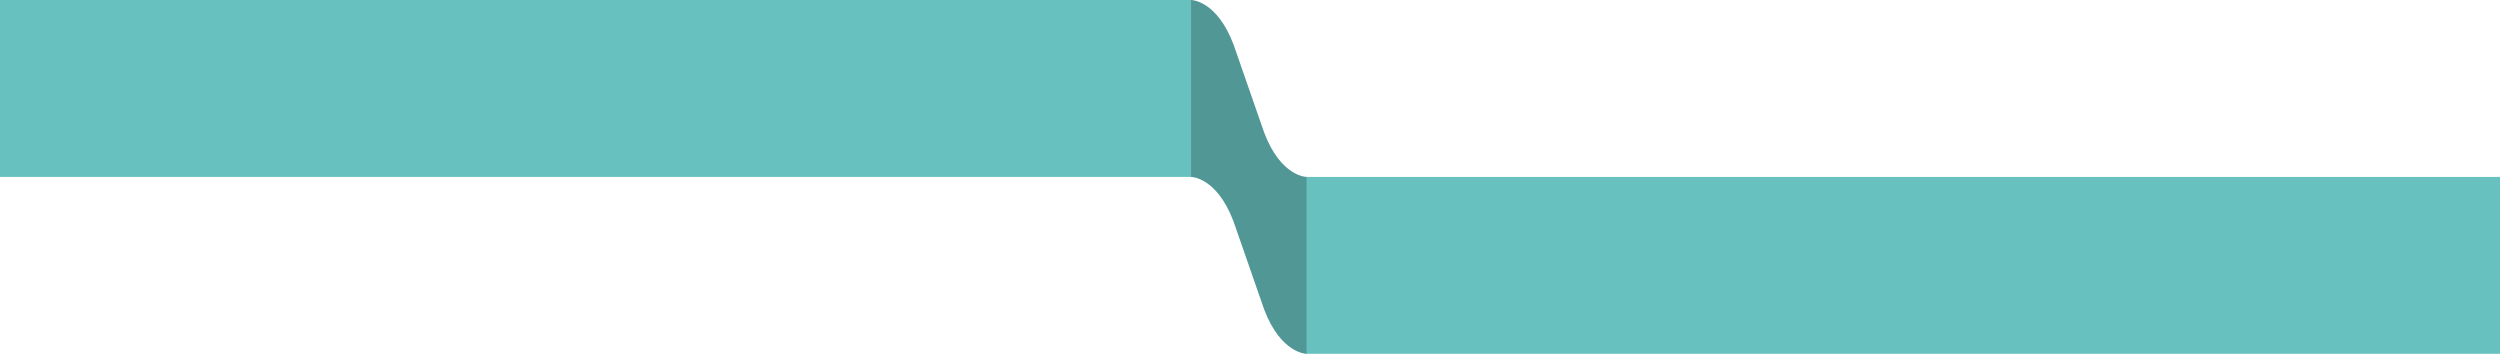 <svg xmlns="http://www.w3.org/2000/svg" xmlns:xlink="http://www.w3.org/1999/xlink" width="267.25" height="37.824" viewBox="0 0 267.25 37.824"><defs><clipPath id="clip-path"><rect id="Rectangle_955" data-name="Rectangle 955" width="79.809" height="37.824" fill="none"></rect></clipPath></defs><g id="Group_35627" data-name="Group 35627" transform="translate(93.595 0)"><rect id="Rectangle_953" data-name="Rectangle 953" width="127.445" height="18.911" transform="translate(-93.595 0)" fill="#66c1bf"></rect><rect id="Rectangle_954" data-name="Rectangle 954" width="127.65" height="18.913" transform="translate(46.005 18.911)" fill="#66c1bf"></rect><g id="Group_787" data-name="Group 787" transform="translate(-0.118 0)"><g id="Group_786" data-name="Group 786" clip-path="url(#clip-path)"><path id="Path_2071" data-name="Path 2071" d="M29.424,18.911s-2.741,0-4.538-4.762L21.62,4.762C19.823,0,17.082,0,17.082,0V18.911s2.741,0,4.538,4.764l3.266,9.385c1.8,4.762,4.538,4.762,4.538,4.762Z" transform="translate(16.769 0.001)" fill="#519795"></path></g></g></g></svg>